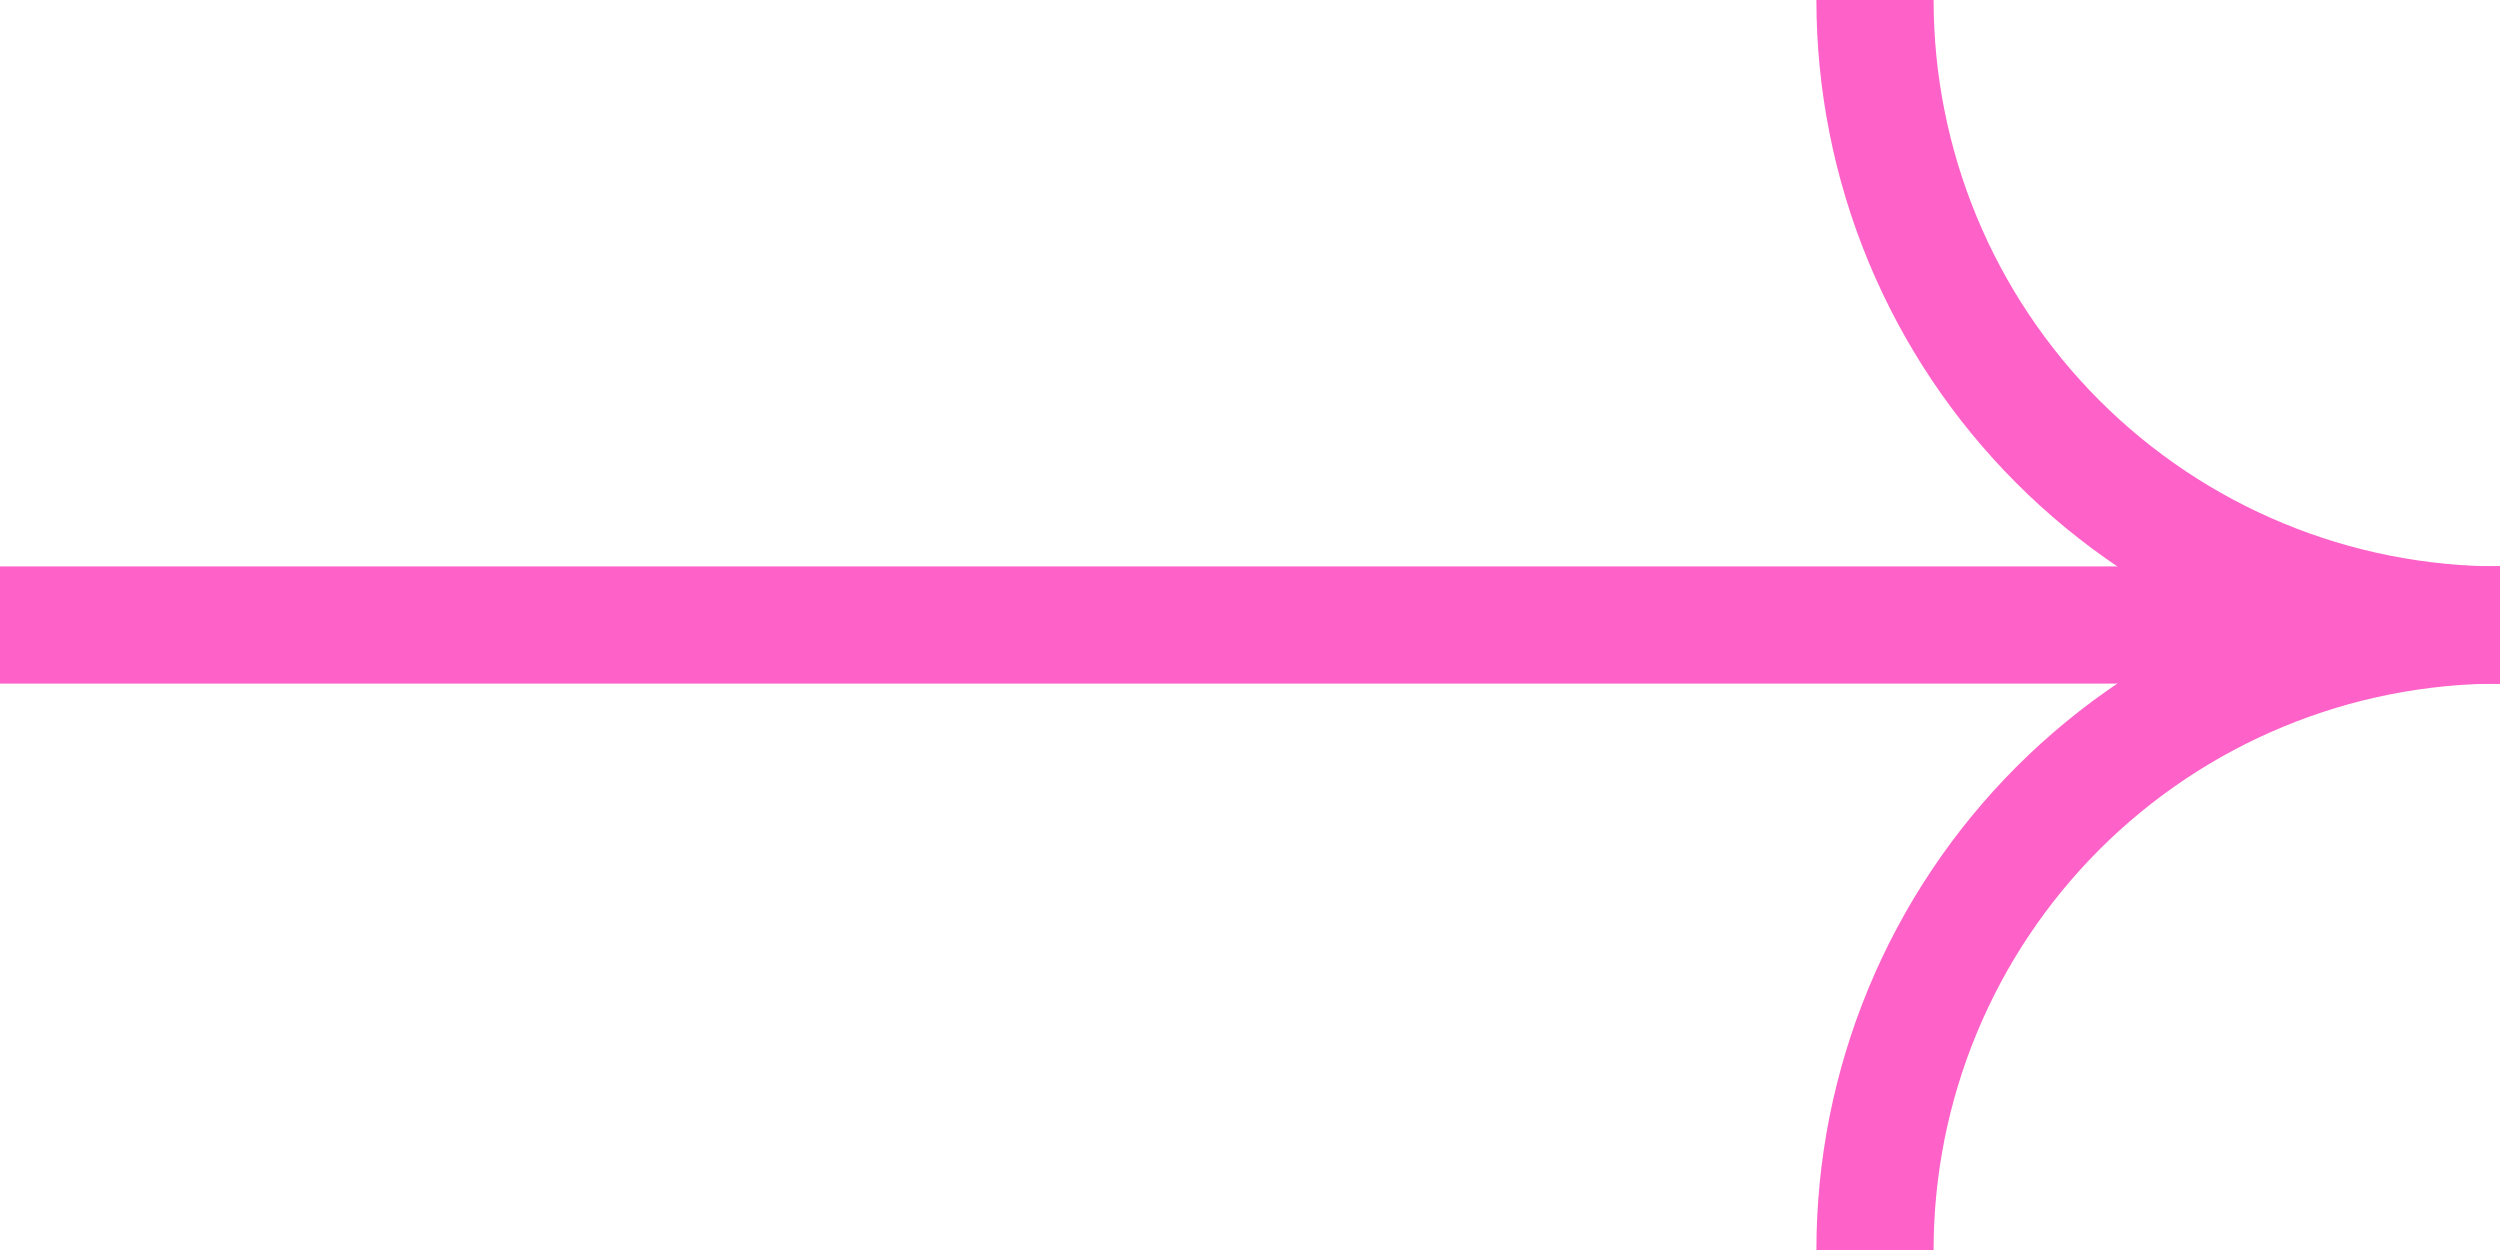 <svg width="64" height="32" viewBox="0 0 64 32" fill="none" xmlns="http://www.w3.org/2000/svg">
<path d="M48 32C48 29.899 48.414 27.819 49.218 25.877C50.022 23.936 51.201 22.172 52.686 20.686C54.172 19.201 55.936 18.022 57.877 17.218C59.818 16.414 61.899 16 64 16" stroke="#FE61C8" stroke-width="3"/>
<path d="M48 -0C48 2.101 48.414 4.181 49.218 6.123C50.022 8.064 51.201 9.828 52.686 11.313C54.172 12.799 55.936 13.978 57.877 14.782C59.818 15.586 61.899 16 64 16" stroke="#FE61C8" stroke-width="3"/>
<path d="M64 16L9.83477e-07 16" stroke="#FE61C8" stroke-width="3"/>
</svg>
